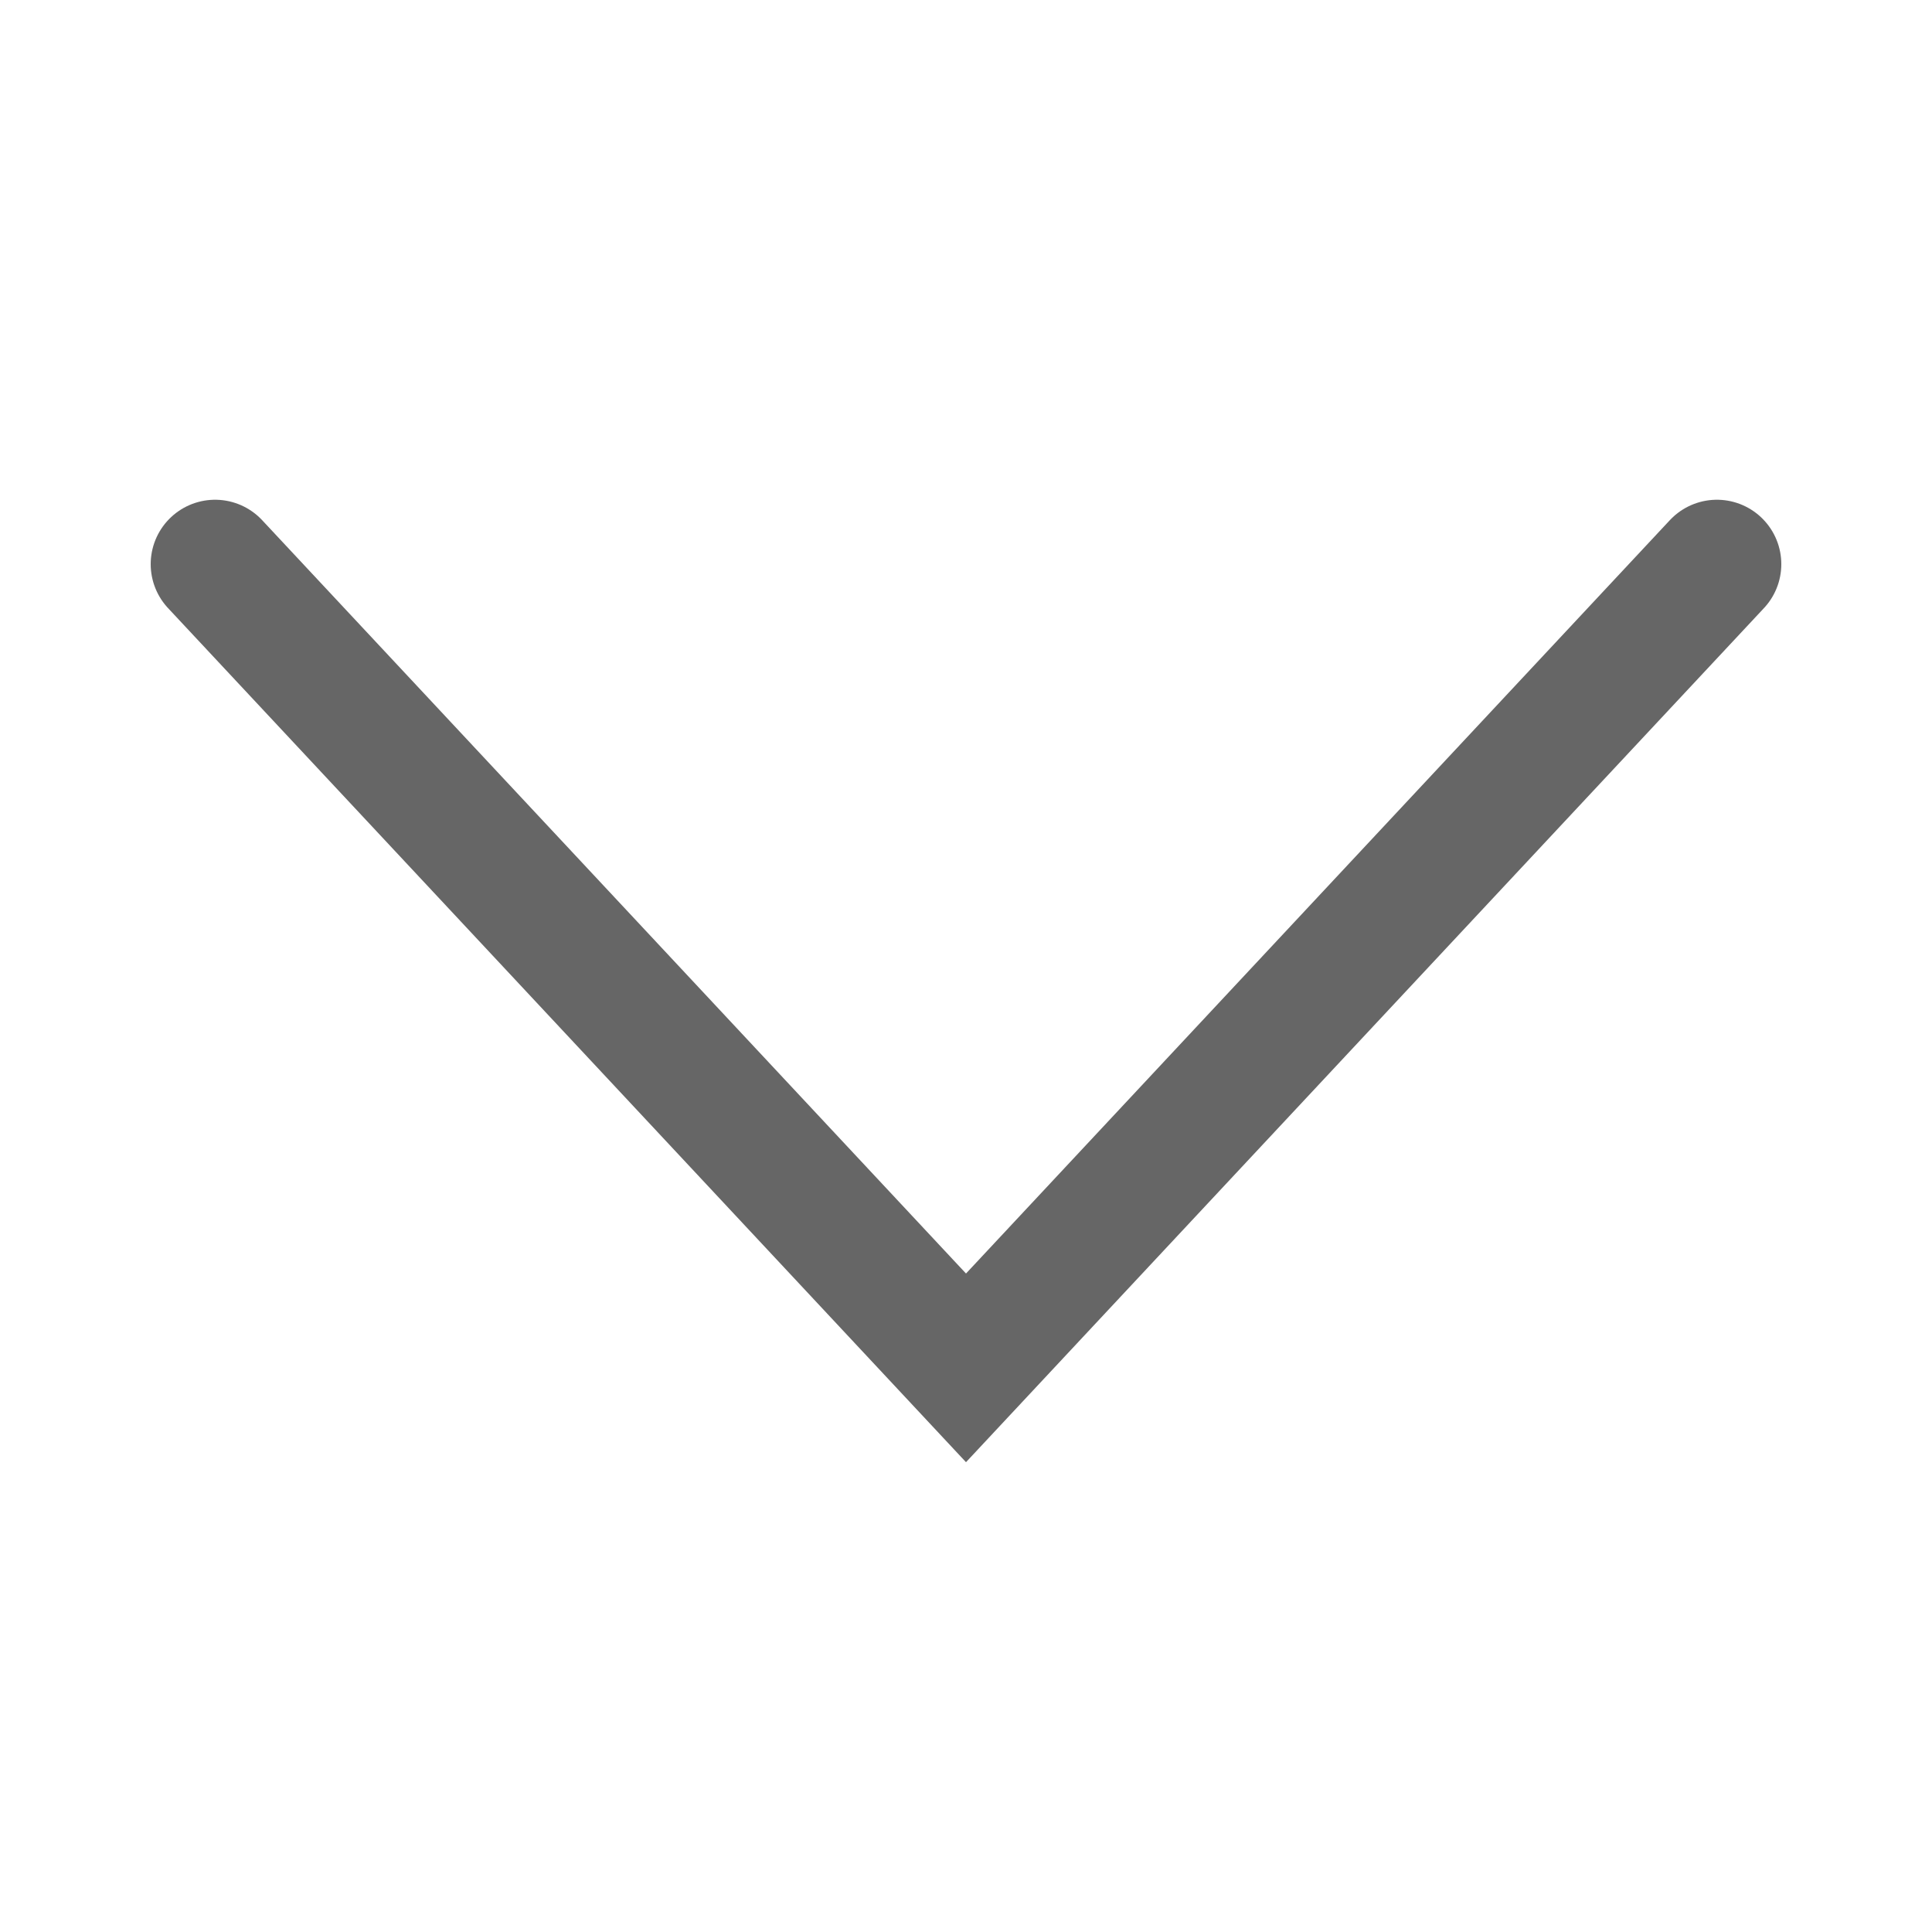 <svg xmlns="http://www.w3.org/2000/svg" viewBox="0 0 30 30"><defs><style>.cls-1,.cls-2{fill:none;}.cls-1{stroke:#666;stroke-linecap:round;stroke-miterlimit:10;stroke-width:2px;}</style></defs><title>icon_arrow-dw</title><g id="レイヤー_2" data-name="レイヤー 2"><g id="レイヤー_1-2" data-name="レイヤー 1"><polyline class="cls-1" points="26.66 8.76 15 21.24 3.34 8.76"/><rect class="cls-2" width="30" height="30"/></g></g></svg>